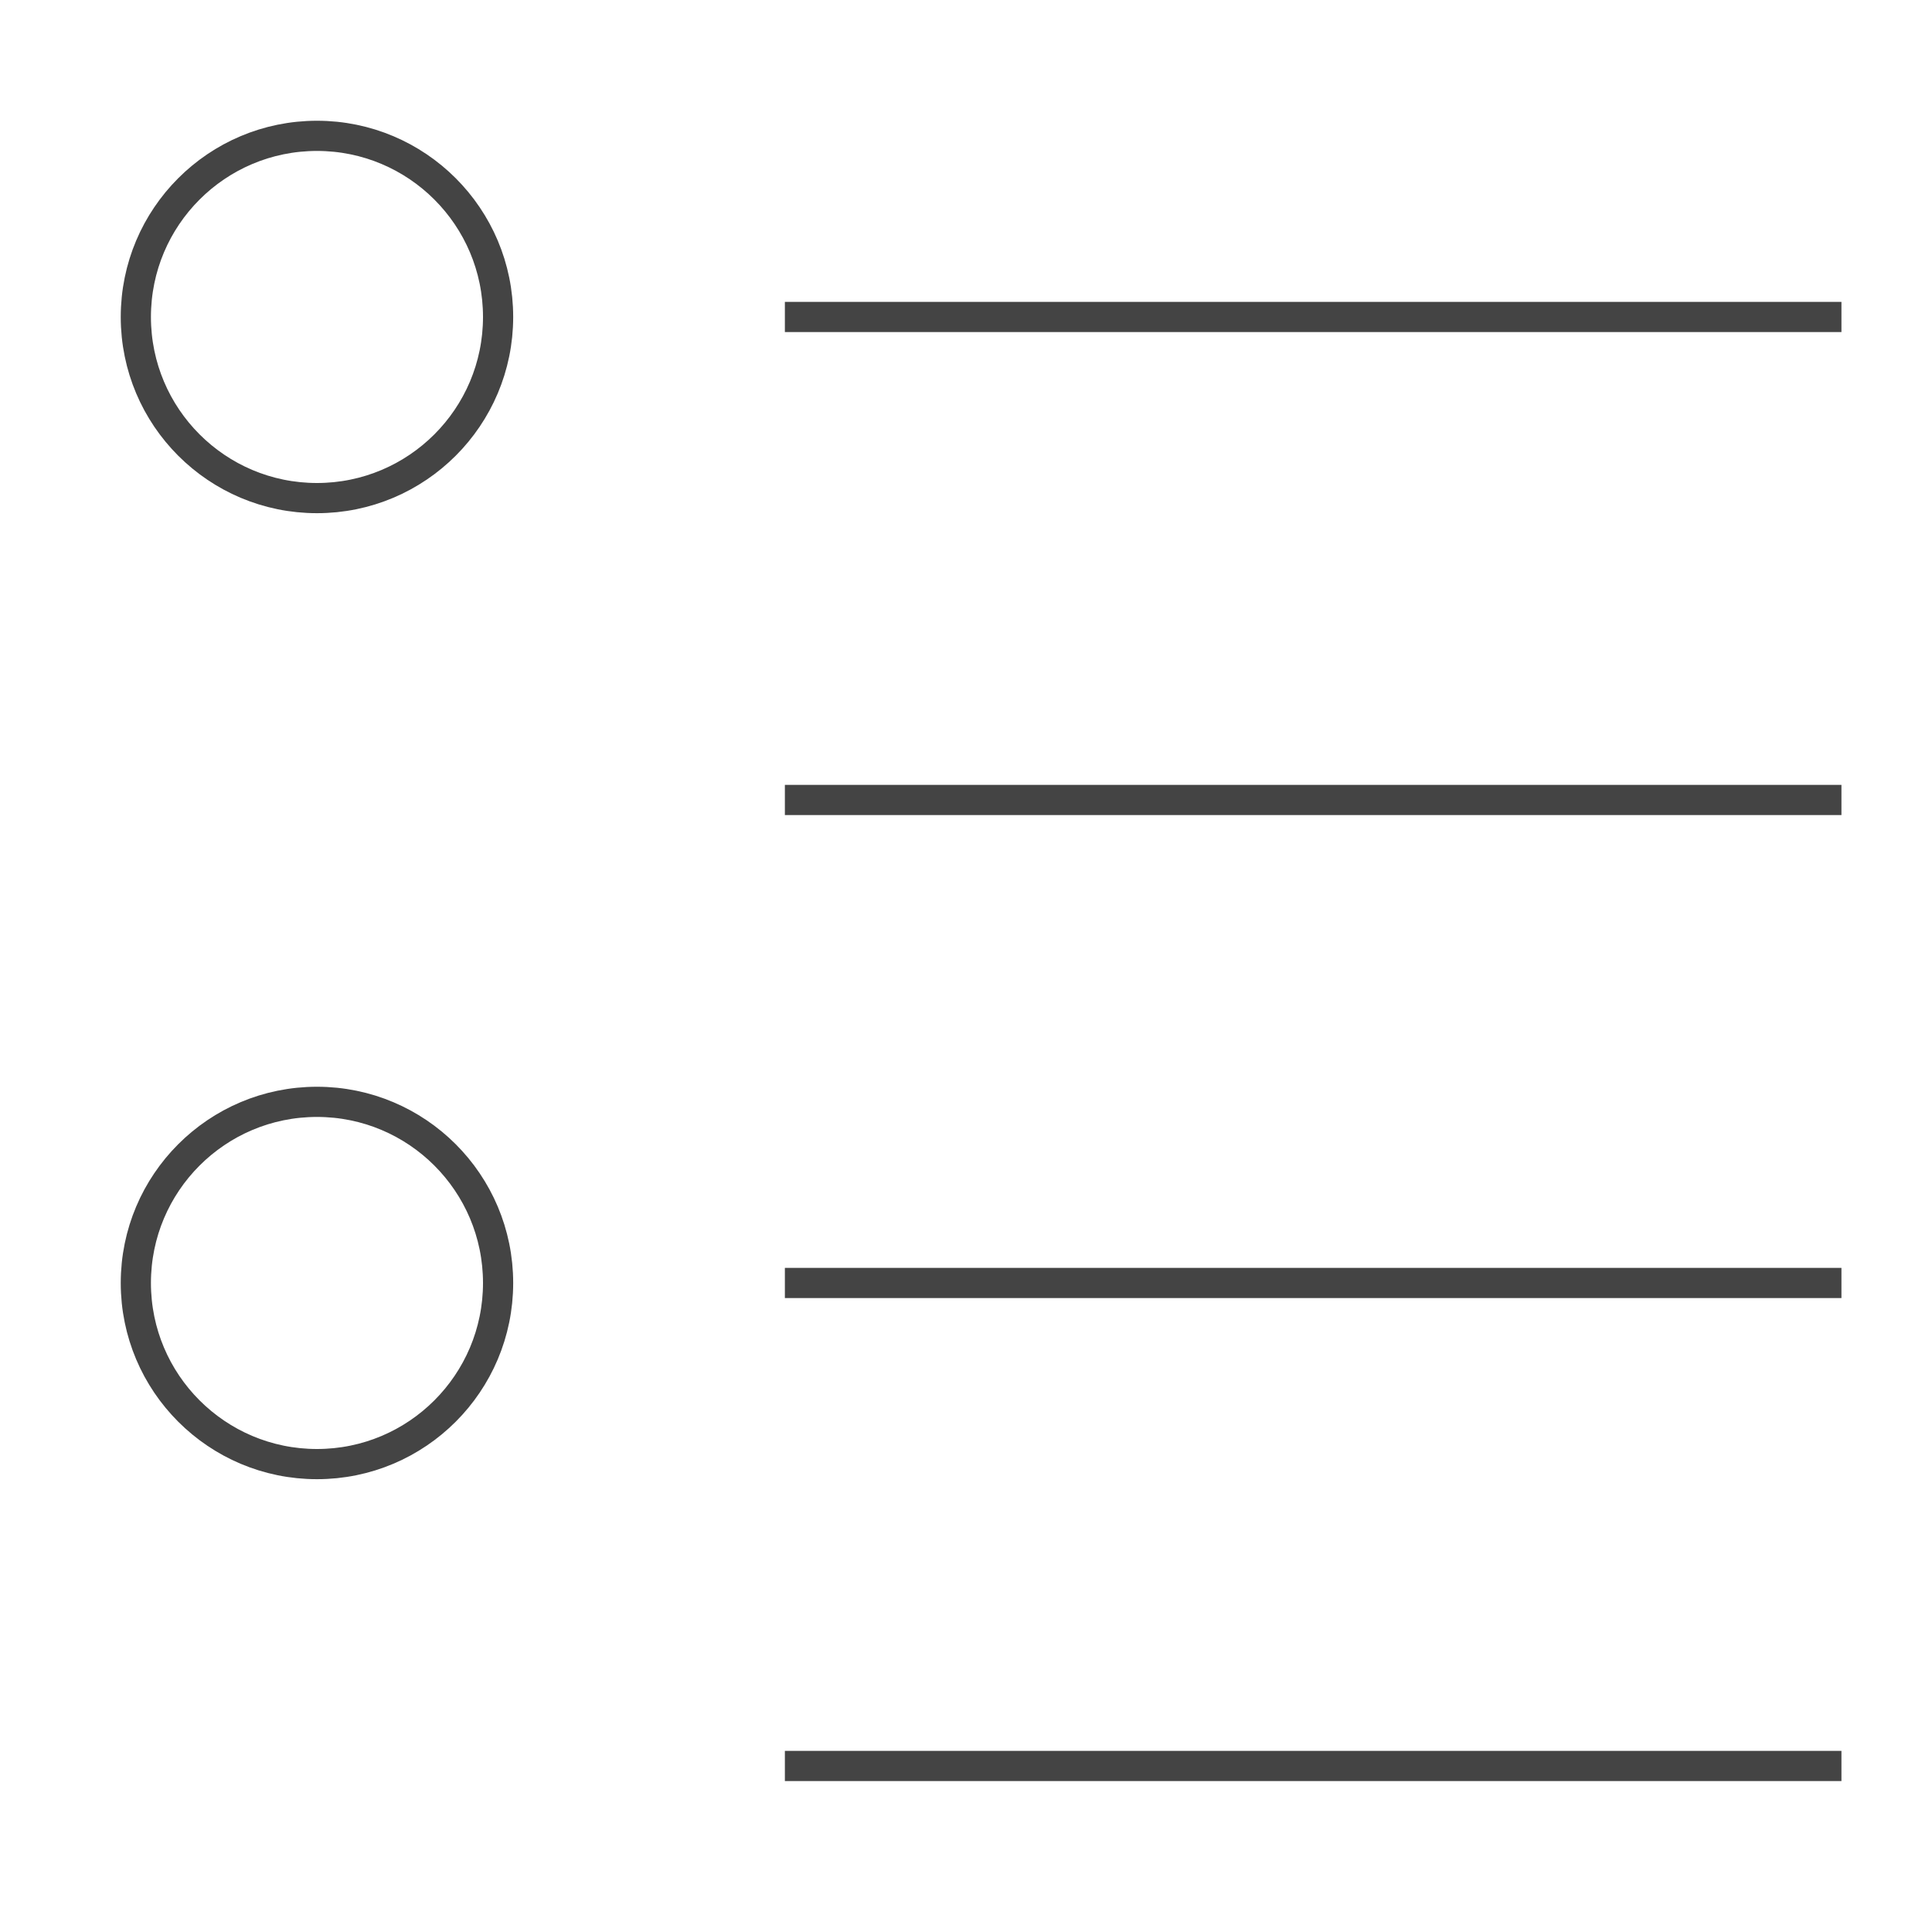 <svg xmlns="http://www.w3.org/2000/svg" xmlns:xlink="http://www.w3.org/1999/xlink" x="0px" y="0px" width="64px" height="64px" viewBox="0 0 64 64" stroke-width="1"><g stroke-width="1" transform="translate(0.5, 0.5)"><line data-color="color-2" fill="none" stroke="#444444" stroke-width="1" stroke-linecap="square" stroke-miterlimit="10" x1="26" y1="10" x2="60" y2="10" stroke-linejoin="miter"></line> <line data-color="color-2" fill="none" stroke="#444444" stroke-width="1" stroke-linecap="square" stroke-miterlimit="10" x1="26" y1="26" x2="60" y2="26" stroke-linejoin="miter"></line> <line data-color="color-2" fill="none" stroke="#444444" stroke-width="1" stroke-linecap="square" stroke-miterlimit="10" x1="26" y1="42" x2="60" y2="42" stroke-linejoin="miter"></line> <line data-color="color-2" fill="none" stroke="#444444" stroke-width="1" stroke-linecap="square" stroke-miterlimit="10" x1="26" y1="58" x2="60" y2="58" stroke-linejoin="miter"></line> <circle fill="none" stroke="#444444" stroke-width="1" stroke-linecap="square" stroke-miterlimit="10" cx="10" cy="10" r="6" stroke-linejoin="miter"></circle> <circle fill="none" stroke="#444444" stroke-width="1" stroke-linecap="square" stroke-miterlimit="10" cx="10" cy="42" r="6" stroke-linejoin="miter"></circle></g></svg>